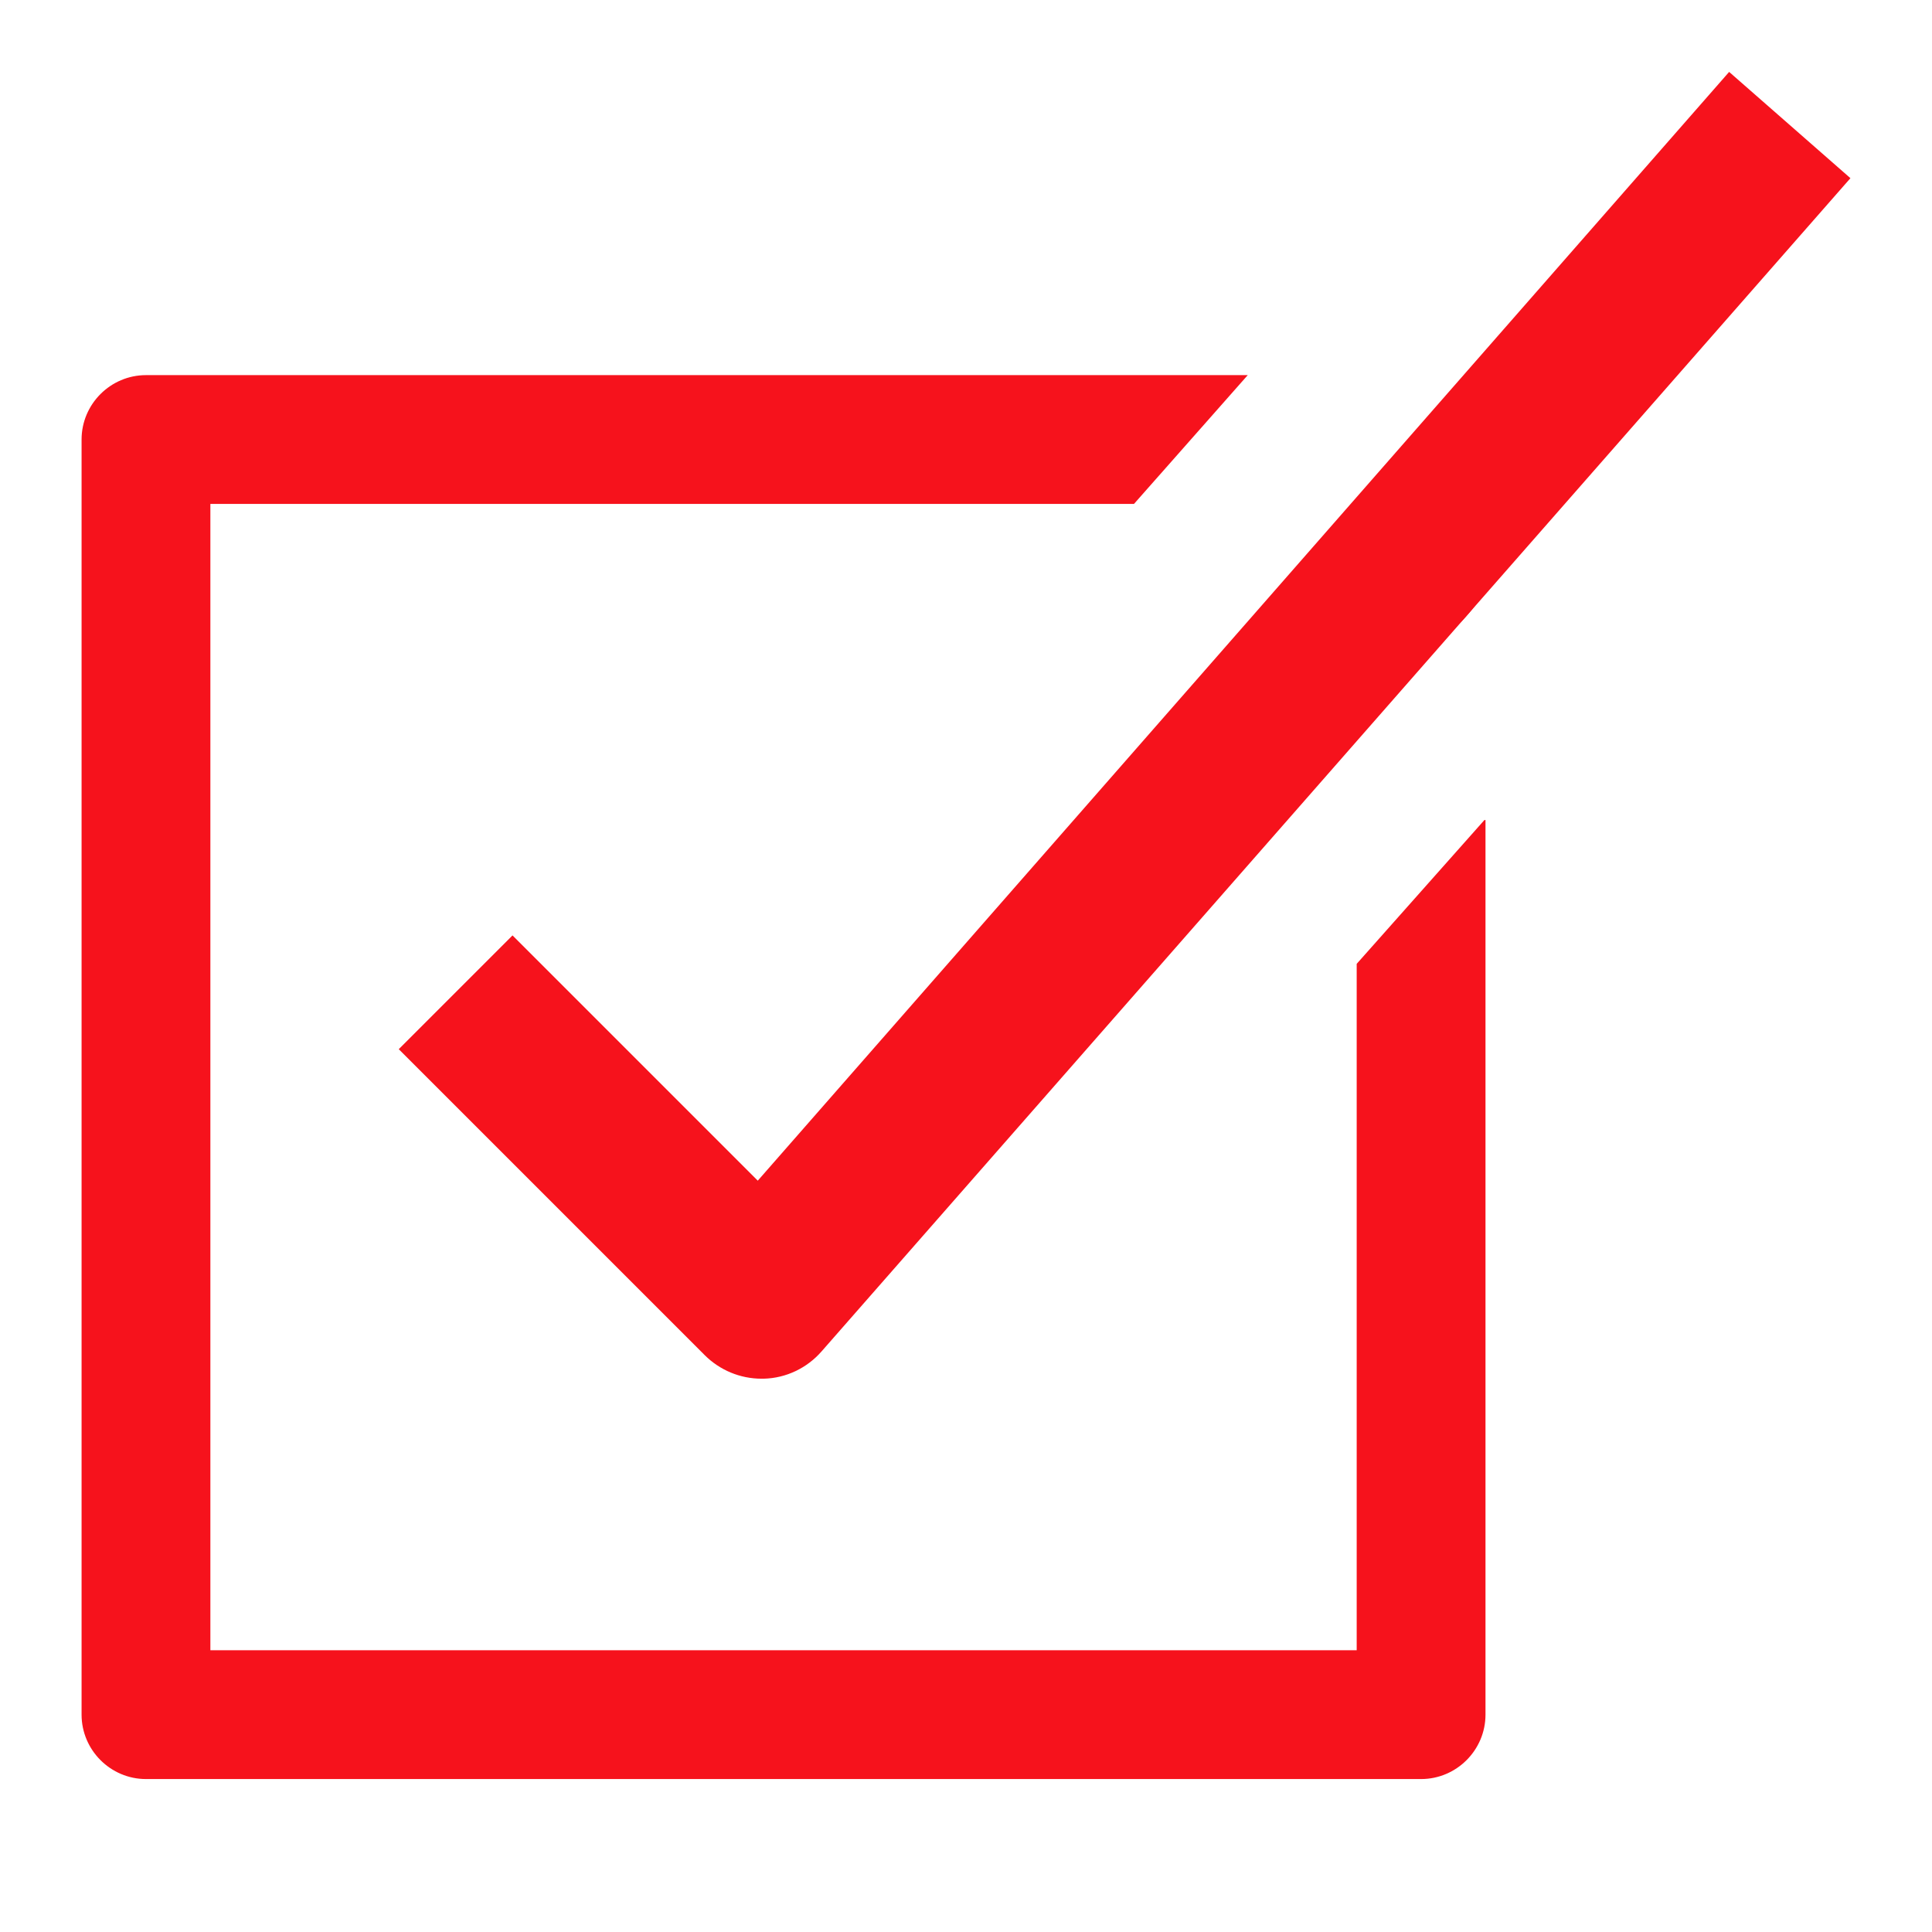 <svg xmlns="http://www.w3.org/2000/svg" id="uuid-0d44b8df-8a70-45e6-af92-746dfb2435c8" viewBox="0 0 36 36"><path d="m27.49,11.29l-.04-.08c-.08.05-.16.1-.24.15.01.04,0,.09-.02.14-.07.11-.14.22-.22.33.19-.17.36-.34.51-.54Z" style="fill:#f6121c;"></path><path d="m27.66,15.28l-2.38,2.68v12.79H3.92V9.39h17.21l2.12-2.4H2.72c-.66,0-1.2.54-1.2,1.2v23.76c0,.66.54,1.2,1.2,1.2h23.76c.66,0,1.2-.54,1.2-1.2V15.28Z" style="fill:#f6121c;"></path><path d="m14.19,25.69c-.4,0-.78-.16-1.06-.44l-5.7-5.7,2.12-2.12,4.57,4.57L32.22,1.34l2.26,1.98L15.31,25.18c-.27.31-.66.5-1.08.51-.02,0-.03,0-.05,0Z" style="fill:#f6121c;"></path></svg>